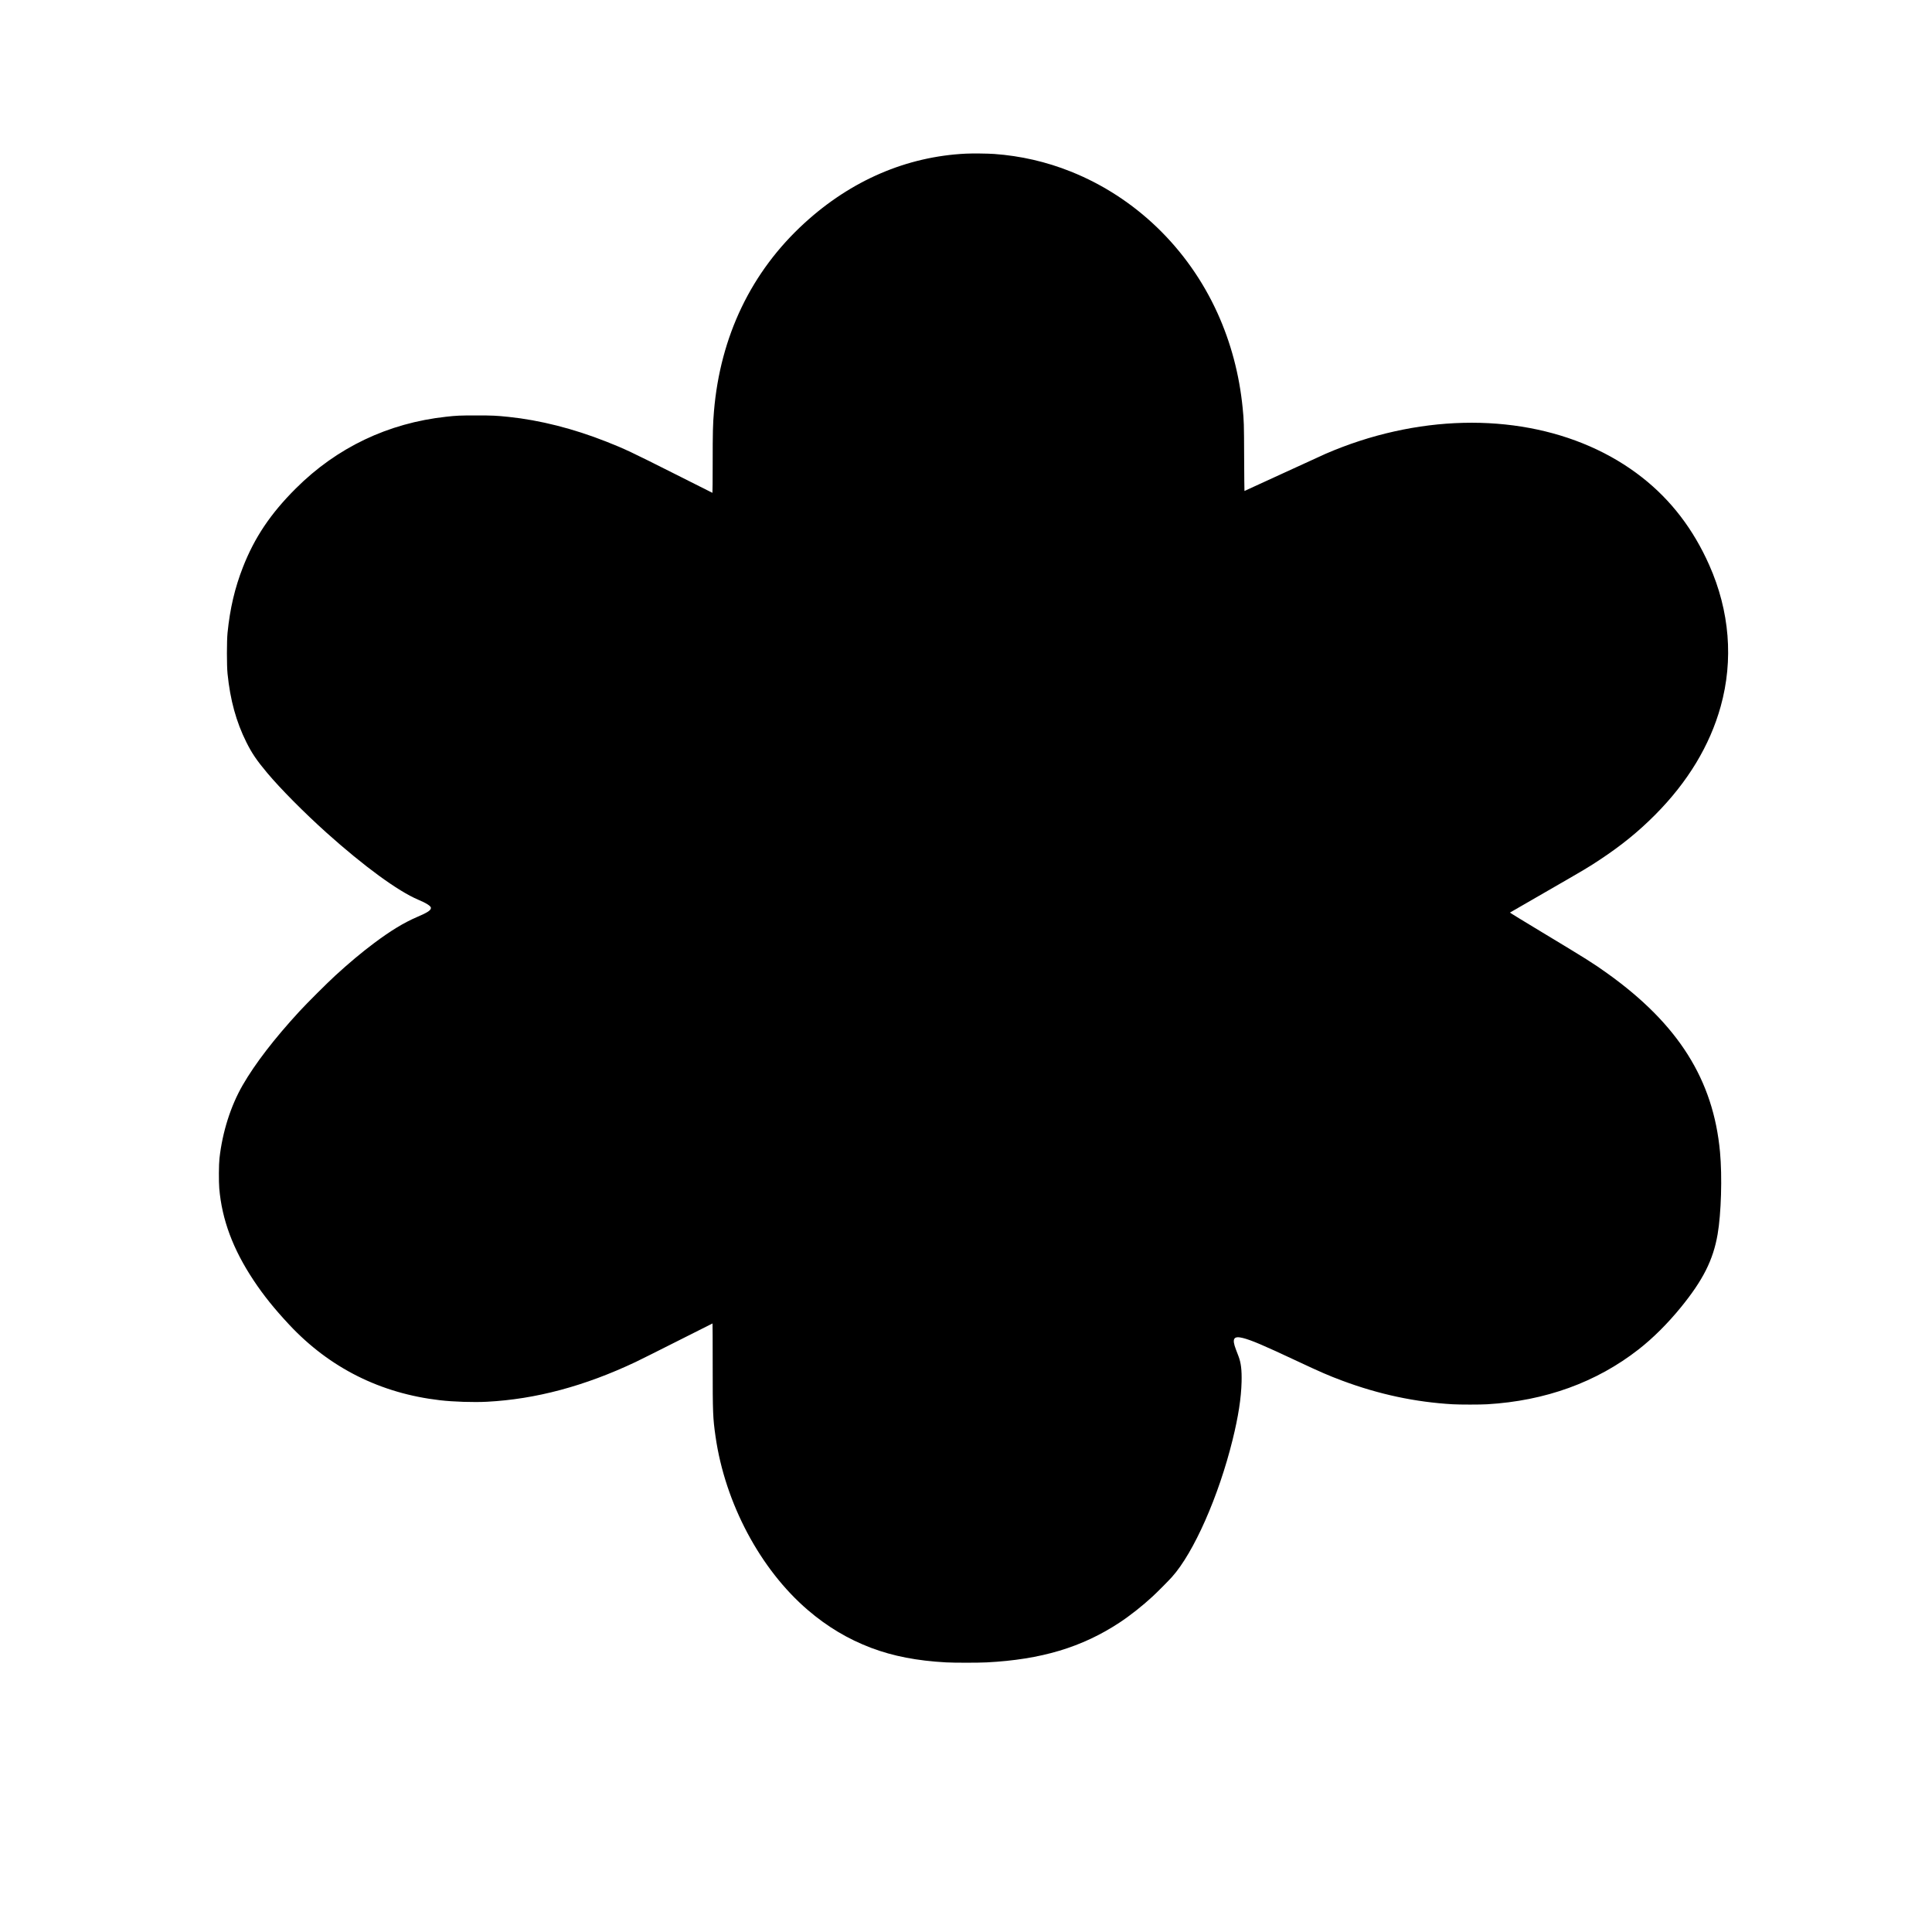<?xml version="1.0" encoding="UTF-8" standalone="yes"?>
<svg version="1.0" xmlns="http://www.w3.org/2000/svg" width="100%" height="100%" viewBox="0 0 6048 6048" preserveAspectRatio="xMidYMid meet">
  <g transform="translate(0,6048) scale(0.1,-0.1)" fill="#000000" stroke="none">
    <path d="M30235 55670 c-1854 -90 -3591 -837 -5052 -2174 -1665 -1522 -2635
-3541 -2833 -5893 -34 -402 -40 -653 -40 -1621 0 -514 -4 -932 -8 -930 -5 2
-524 263 -1153 580 -1384 697 -1590 795 -2169 1023 -1030 407 -2077 672 -3055
774 -396 41 -501 46 -1020 46 -506 0 -608 -4 -940 -41 -1816 -199 -3419 -963
-4703 -2243 -790 -787 -1293 -1536 -1657 -2466 -255 -652 -405 -1292 -482
-2055 -26 -253 -26 -1029 0 -1280 83 -823 271 -1507 588 -2142 175 -351 325
-571 653 -963 424 -505 1156 -1243 1861 -1876 1169 -1048 2235 -1827 2865
-2093 259 -109 400 -200 400 -257 0 -76 -103 -144 -435 -286 -411 -176 -830
-431 -1350 -821 -392 -294 -773 -613 -1210 -1013 -255 -234 -887 -864 -1126
-1124 -786 -855 -1384 -1633 -1772 -2305 -376 -652 -635 -1469 -727 -2295 -21
-184 -24 -727 -6 -940 85 -980 429 -1902 1071 -2870 311 -470 653 -896 1119
-1394 1262 -1350 2857 -2150 4721 -2365 422 -49 1048 -69 1470 -47 1527 80
3055 489 4652 1244 111 52 697 345 1303 651 605 306 1103 556 1105 556 3 0 5
-580 5 -1289 0 -1514 6 -1670 90 -2255 300 -2085 1398 -4149 2884 -5424 610
-524 1262 -914 1990 -1189 684 -258 1432 -403 2341 -453 246 -14 1013 -14
1276 0 1698 87 2979 471 4154 1245 331 218 723 528 1035 817 161 149 498 489
609 613 681 760 1460 2522 1896 4290 180 728 269 1305 282 1816 9 374 -18 599
-98 806 -21 57 -58 151 -80 210 -129 337 -73 430 217 358 264 -66 652 -231
1714 -730 715 -336 964 -444 1397 -606 1146 -428 2292 -672 3457 -739 227 -13
860 -13 1081 0 1819 107 3420 687 4738 1716 450 351 907 806 1321 1313 698
856 1016 1487 1155 2293 112 648 146 1807 75 2573 -208 2263 -1307 4006 -3529
5595 -447 320 -647 445 -2032 1280 -562 338 -1018 618 -1015 622 4 3 498 289
1097 633 1278 736 1354 781 1715 1020 678 449 1205 877 1730 1404 1024 1029
1714 2170 2055 3396 405 1457 281 2986 -358 4425 -498 1122 -1194 2031 -2099
2742 -1984 1561 -4847 2093 -7760 1442 -729 -162 -1451 -398 -2148 -699 -85
-37 -691 -314 -1346 -616 -655 -302 -1194 -549 -1197 -549 -3 0 -7 476 -10
1058 -4 1070 -6 1134 -47 1547 -104 1045 -369 2042 -788 2965 -921 2031 -2572
3623 -4593 4430 -764 306 -1571 491 -2394 550 -206 15 -685 20 -890 10z"/>
  </g>
</svg>